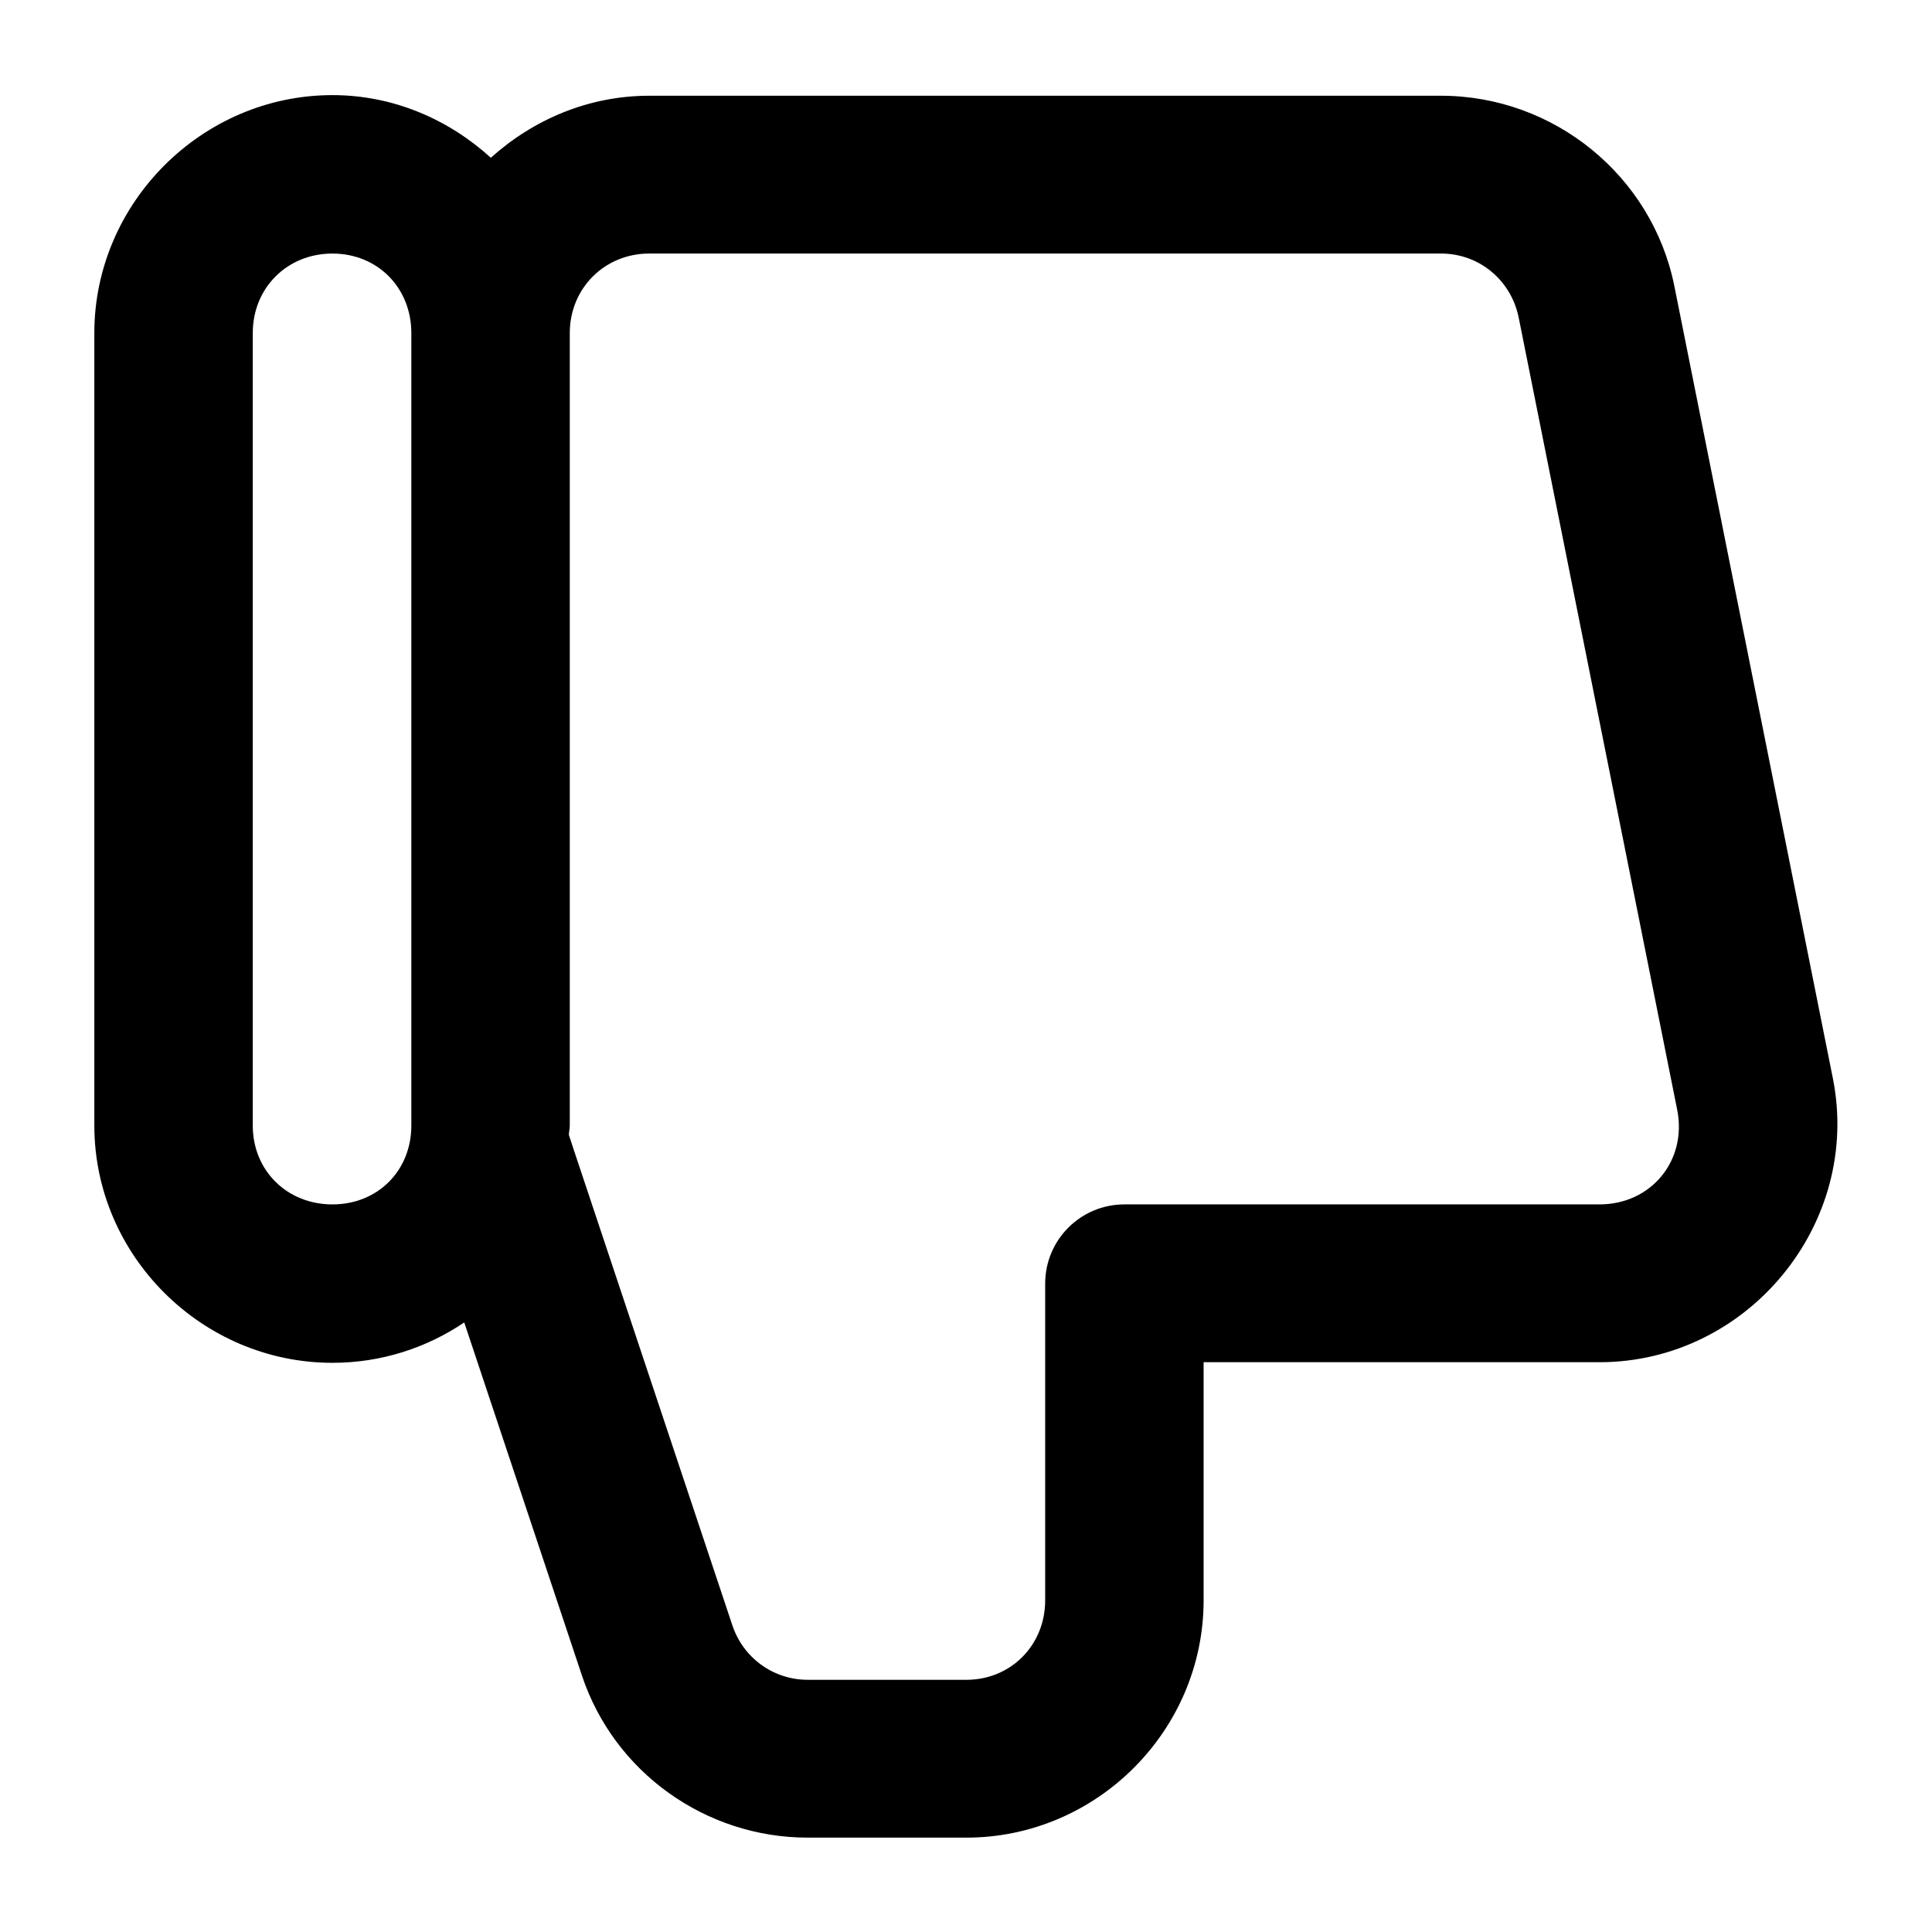 <?xml version="1.0" encoding="UTF-8"?>
<!-- Uploaded to: SVG Repo, www.svgrepo.com, Generator: SVG Repo Mixer Tools -->
<svg fill="#000000" width="800px" height="800px" version="1.1" viewBox="144 144 512 512" xmlns="http://www.w3.org/2000/svg">
 <path d="m358.05 630.99c-27 0-51.27-17.277-59.82-42.926l-31.199-93.602c-10.023 6.762-22.039 10.699-34.934 10.699-34.527 0-63.098-28.367-63.098-62.895v-210c0-34.527 28.574-63.059 63.098-63.059 16.145 0 30.797 6.426 41.984 16.605 11.211-10.102 25.867-16.441 41.984-16.441h209.8c29.906 0 56 21.18 61.871 50.512l41.984 209.84c7.719 38.562-22.535 75.277-61.828 75.277h-104.92v63.098c0 34.539-28.355 62.895-62.895 62.895zm0-41.82h42.023c11.852 0 20.91-9.223 20.91-21.074v-84.008c0.043-11.598 9.477-20.953 21.074-20.91h125.83c13.723 0 23.27-11.668 20.582-25.094l-41.984-209.84c-1.996-9.973-10.449-17.055-20.625-17.055h-209.79c-11.848 0-21.074 9.227-21.074 21.074v210c0 0.84-0.211 1.625-0.246 2.461l1.312 4.016 42.023 125.99c2.871 8.617 10.848 14.434 19.969 14.434zm-125.95-125.99c11.992 0 20.91-8.918 20.91-20.91v-210c0-11.992-8.918-21.074-20.91-21.074-11.992 0-21.113 9.082-21.113 21.074v210c0 11.992 9.121 20.91 21.113 20.91z"/>
</svg>